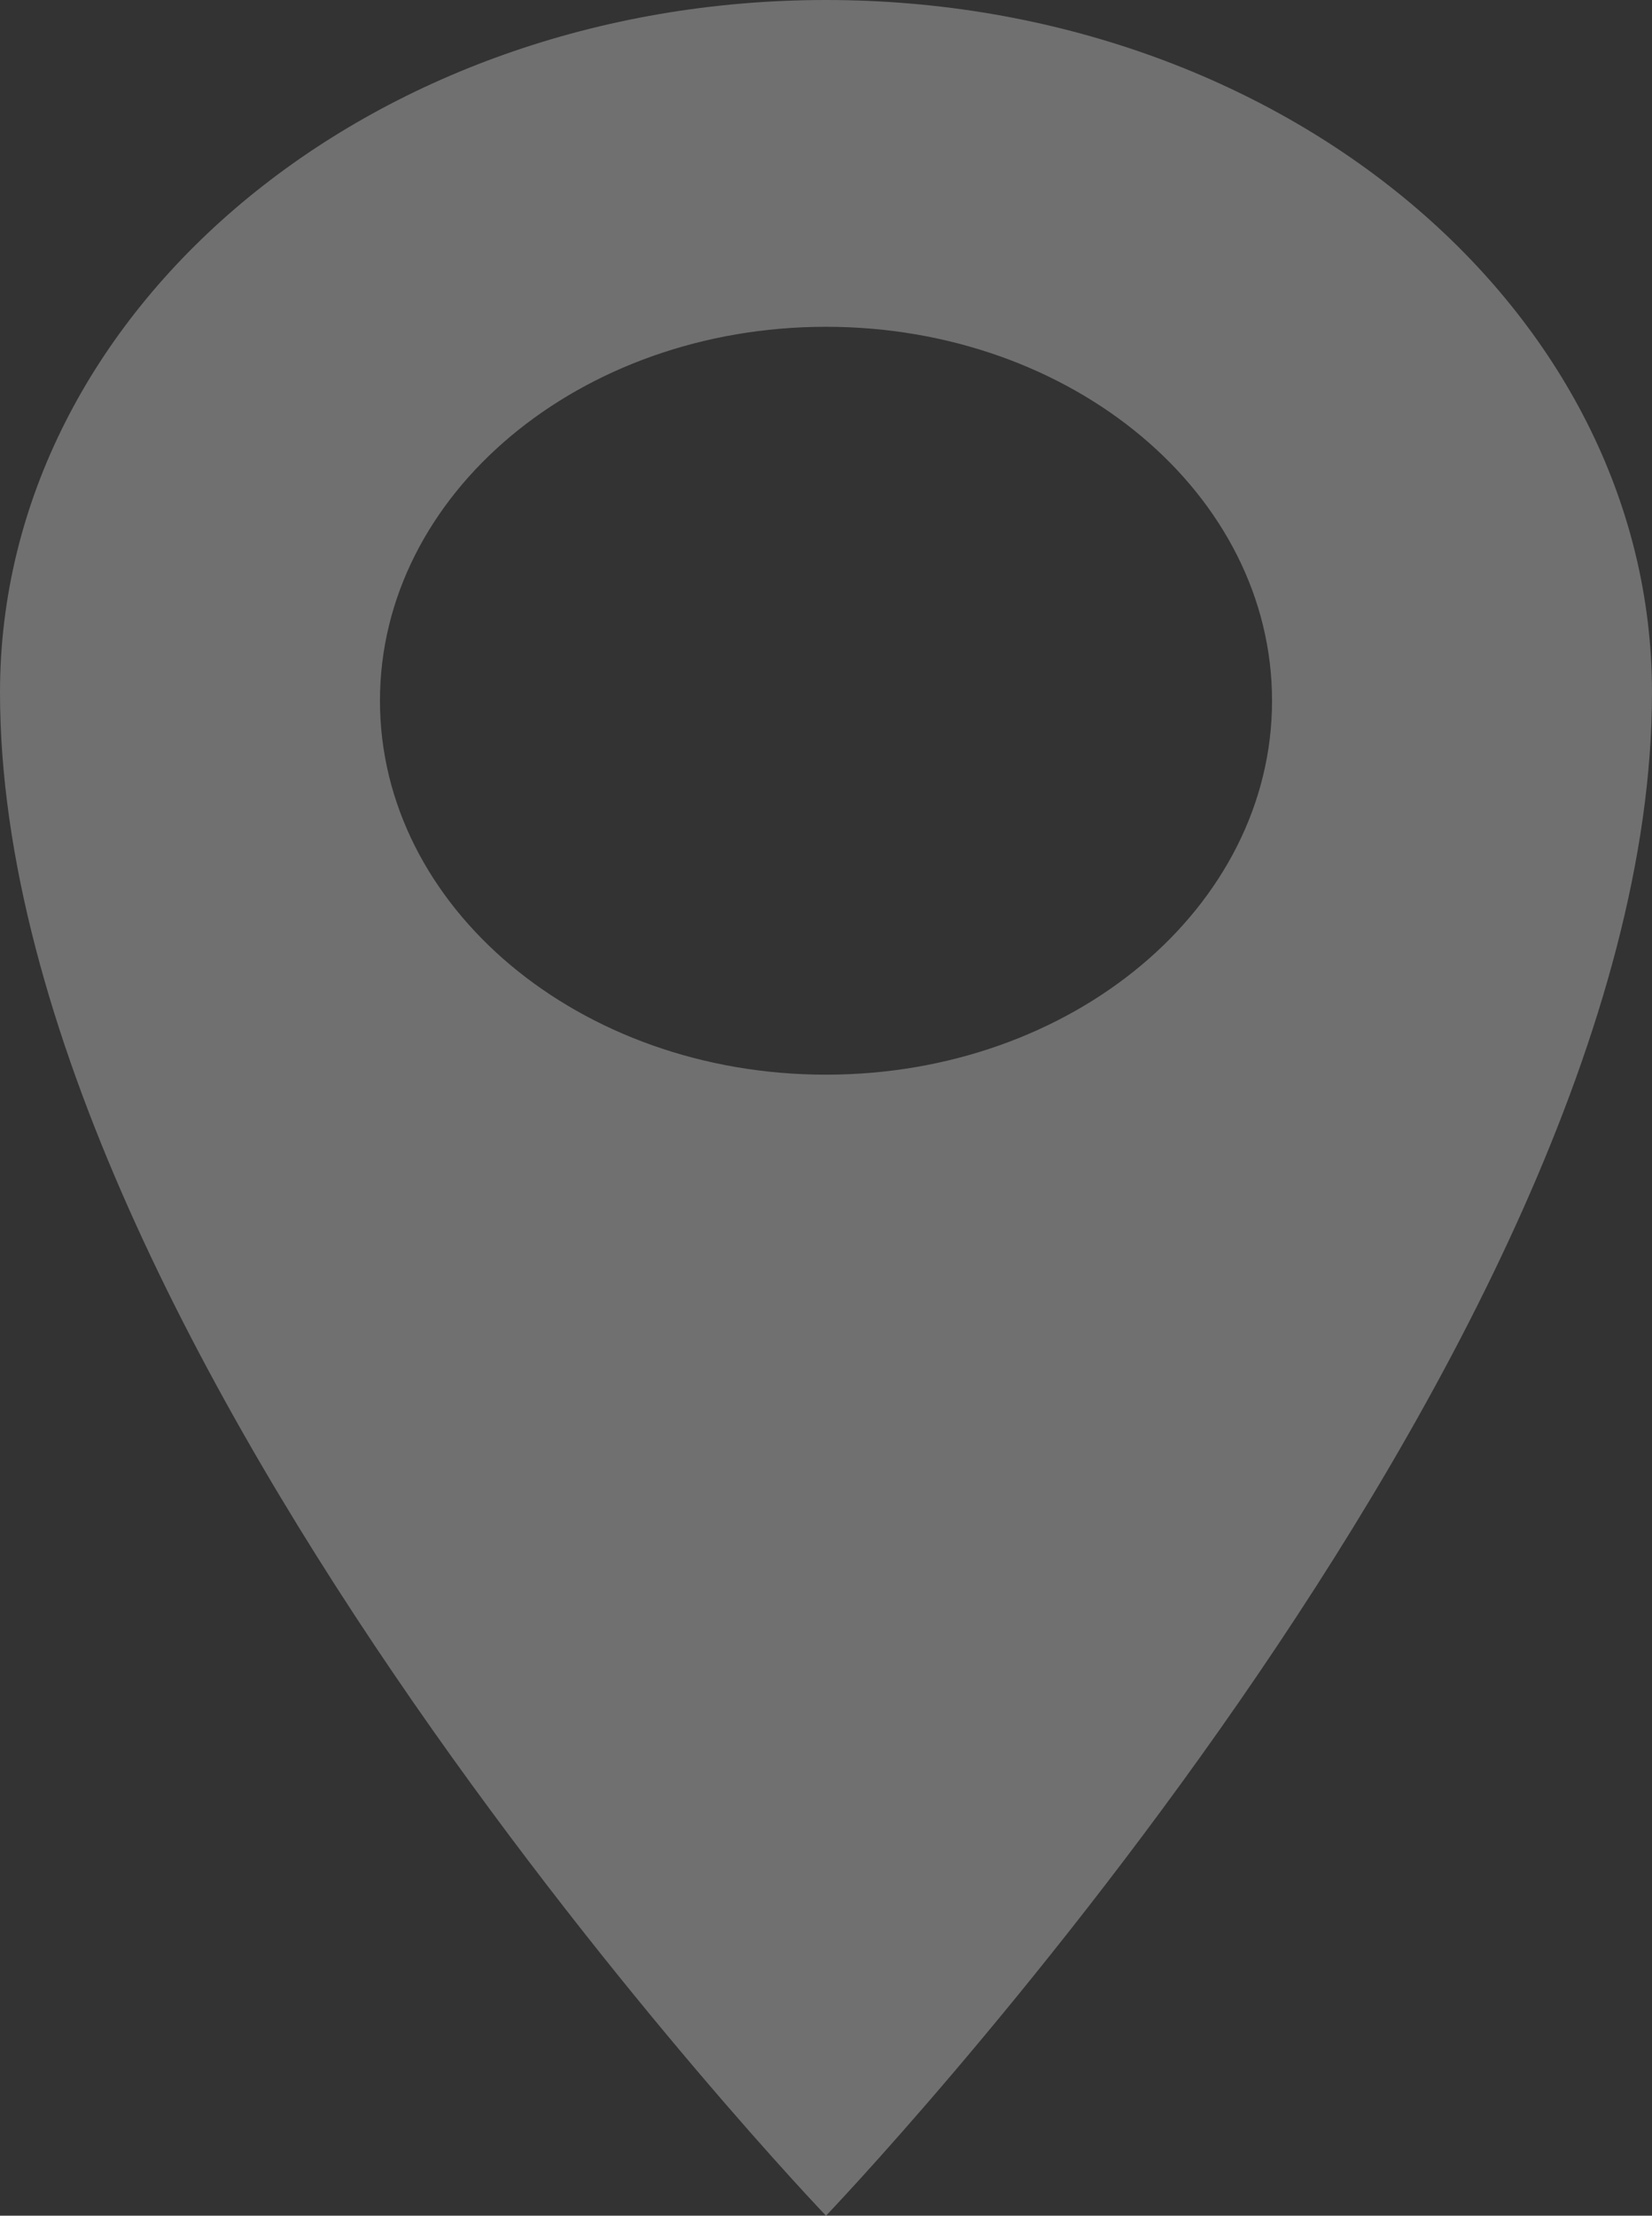 <svg xmlns="http://www.w3.org/2000/svg" viewBox="0 0 18.5 24.809">
  <rect x="0" y="0" width="18.5" height="24.809" fill="#333333" stroke="none"/>
  <defs>
    <style>
      .cls-1 {
        opacity: 0.3;
      }

      .cls-2 {
        fill: #fff;
      }
    </style>
  </defs>
  <g id="location-pointer-light" class="cls-1" transform="translate(-15)">
    <g id="Group_13" data-name="Group 13" transform="translate(15)">
      <path id="Path_8" data-name="Path 8" class="cls-2" d="M24.25,0C19.141,0,15,3.471,15,7.753c0,7.4,9.25,17.056,9.25,17.056S33.5,15.155,33.5,7.753C33.5,3.471,29.359,0,24.25,0Zm0,12.033c-2.759,0-4.995-1.874-4.995-4.187s2.236-4.187,4.995-4.187,4.995,1.874,4.995,4.187S27.008,12.033,24.25,12.033Z" transform="translate(-15)"/>
    </g>
  </g>
</svg>
